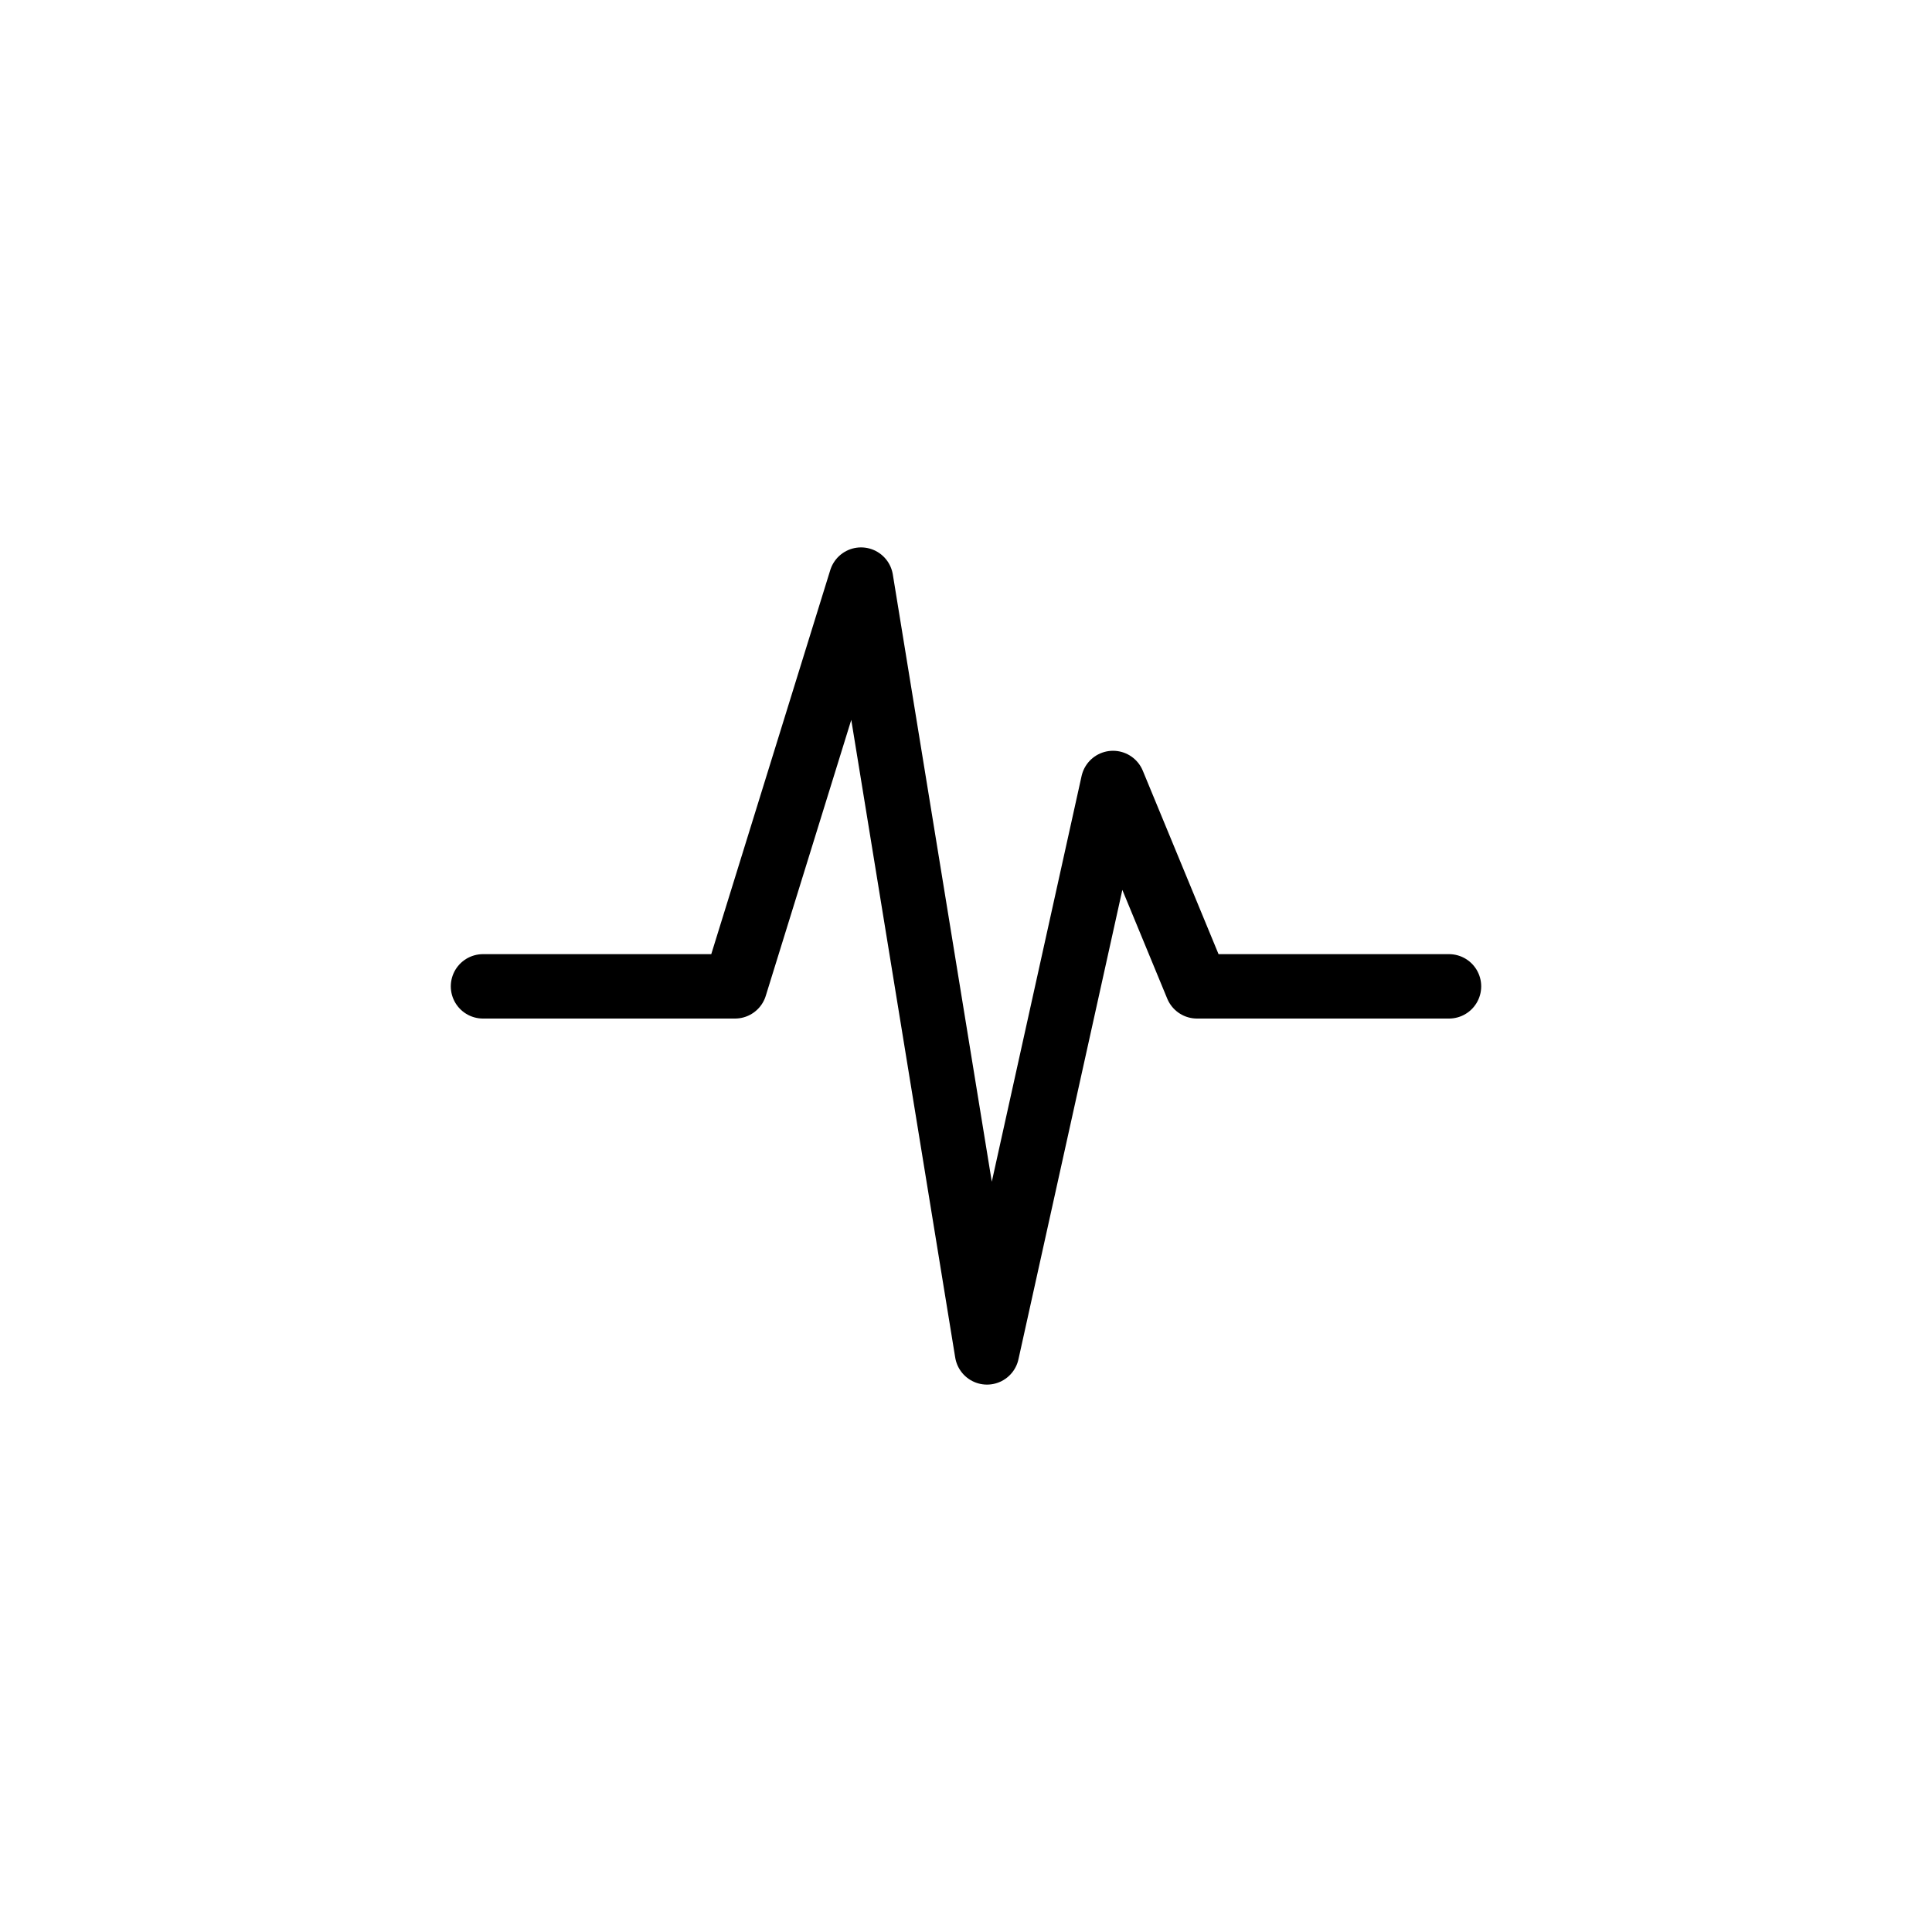 <svg width="30" height="30" viewBox="0 0 30 30" fill="none" xmlns="http://www.w3.org/2000/svg">
<g filter="url(#filter0_b_3507_2282)">
<circle cx="15" cy="15" r="15" fill="white"/>
</g>
<path d="M7.5 15.316H11.413L13.37 9L15.326 21L17.283 12.158L18.587 15.316H22.5" stroke="black" stroke-linecap="round" stroke-linejoin="round"/>
<defs>
<filter id="filter0_b_3507_2282" x="-50" y="-50" width="130" height="130" filterUnits="userSpaceOnUse" color-interpolation-filters="sRGB">
<feFlood flood-opacity="0" result="BackgroundImageFix"/>
<feGaussianBlur in="BackgroundImageFix" stdDeviation="25"/>
<feComposite in2="SourceAlpha" operator="in" result="effect1_backgroundBlur_3507_2282"/>
<feBlend mode="normal" in="SourceGraphic" in2="effect1_backgroundBlur_3507_2282" result="shape"/>
</filter>
</defs>
</svg>

